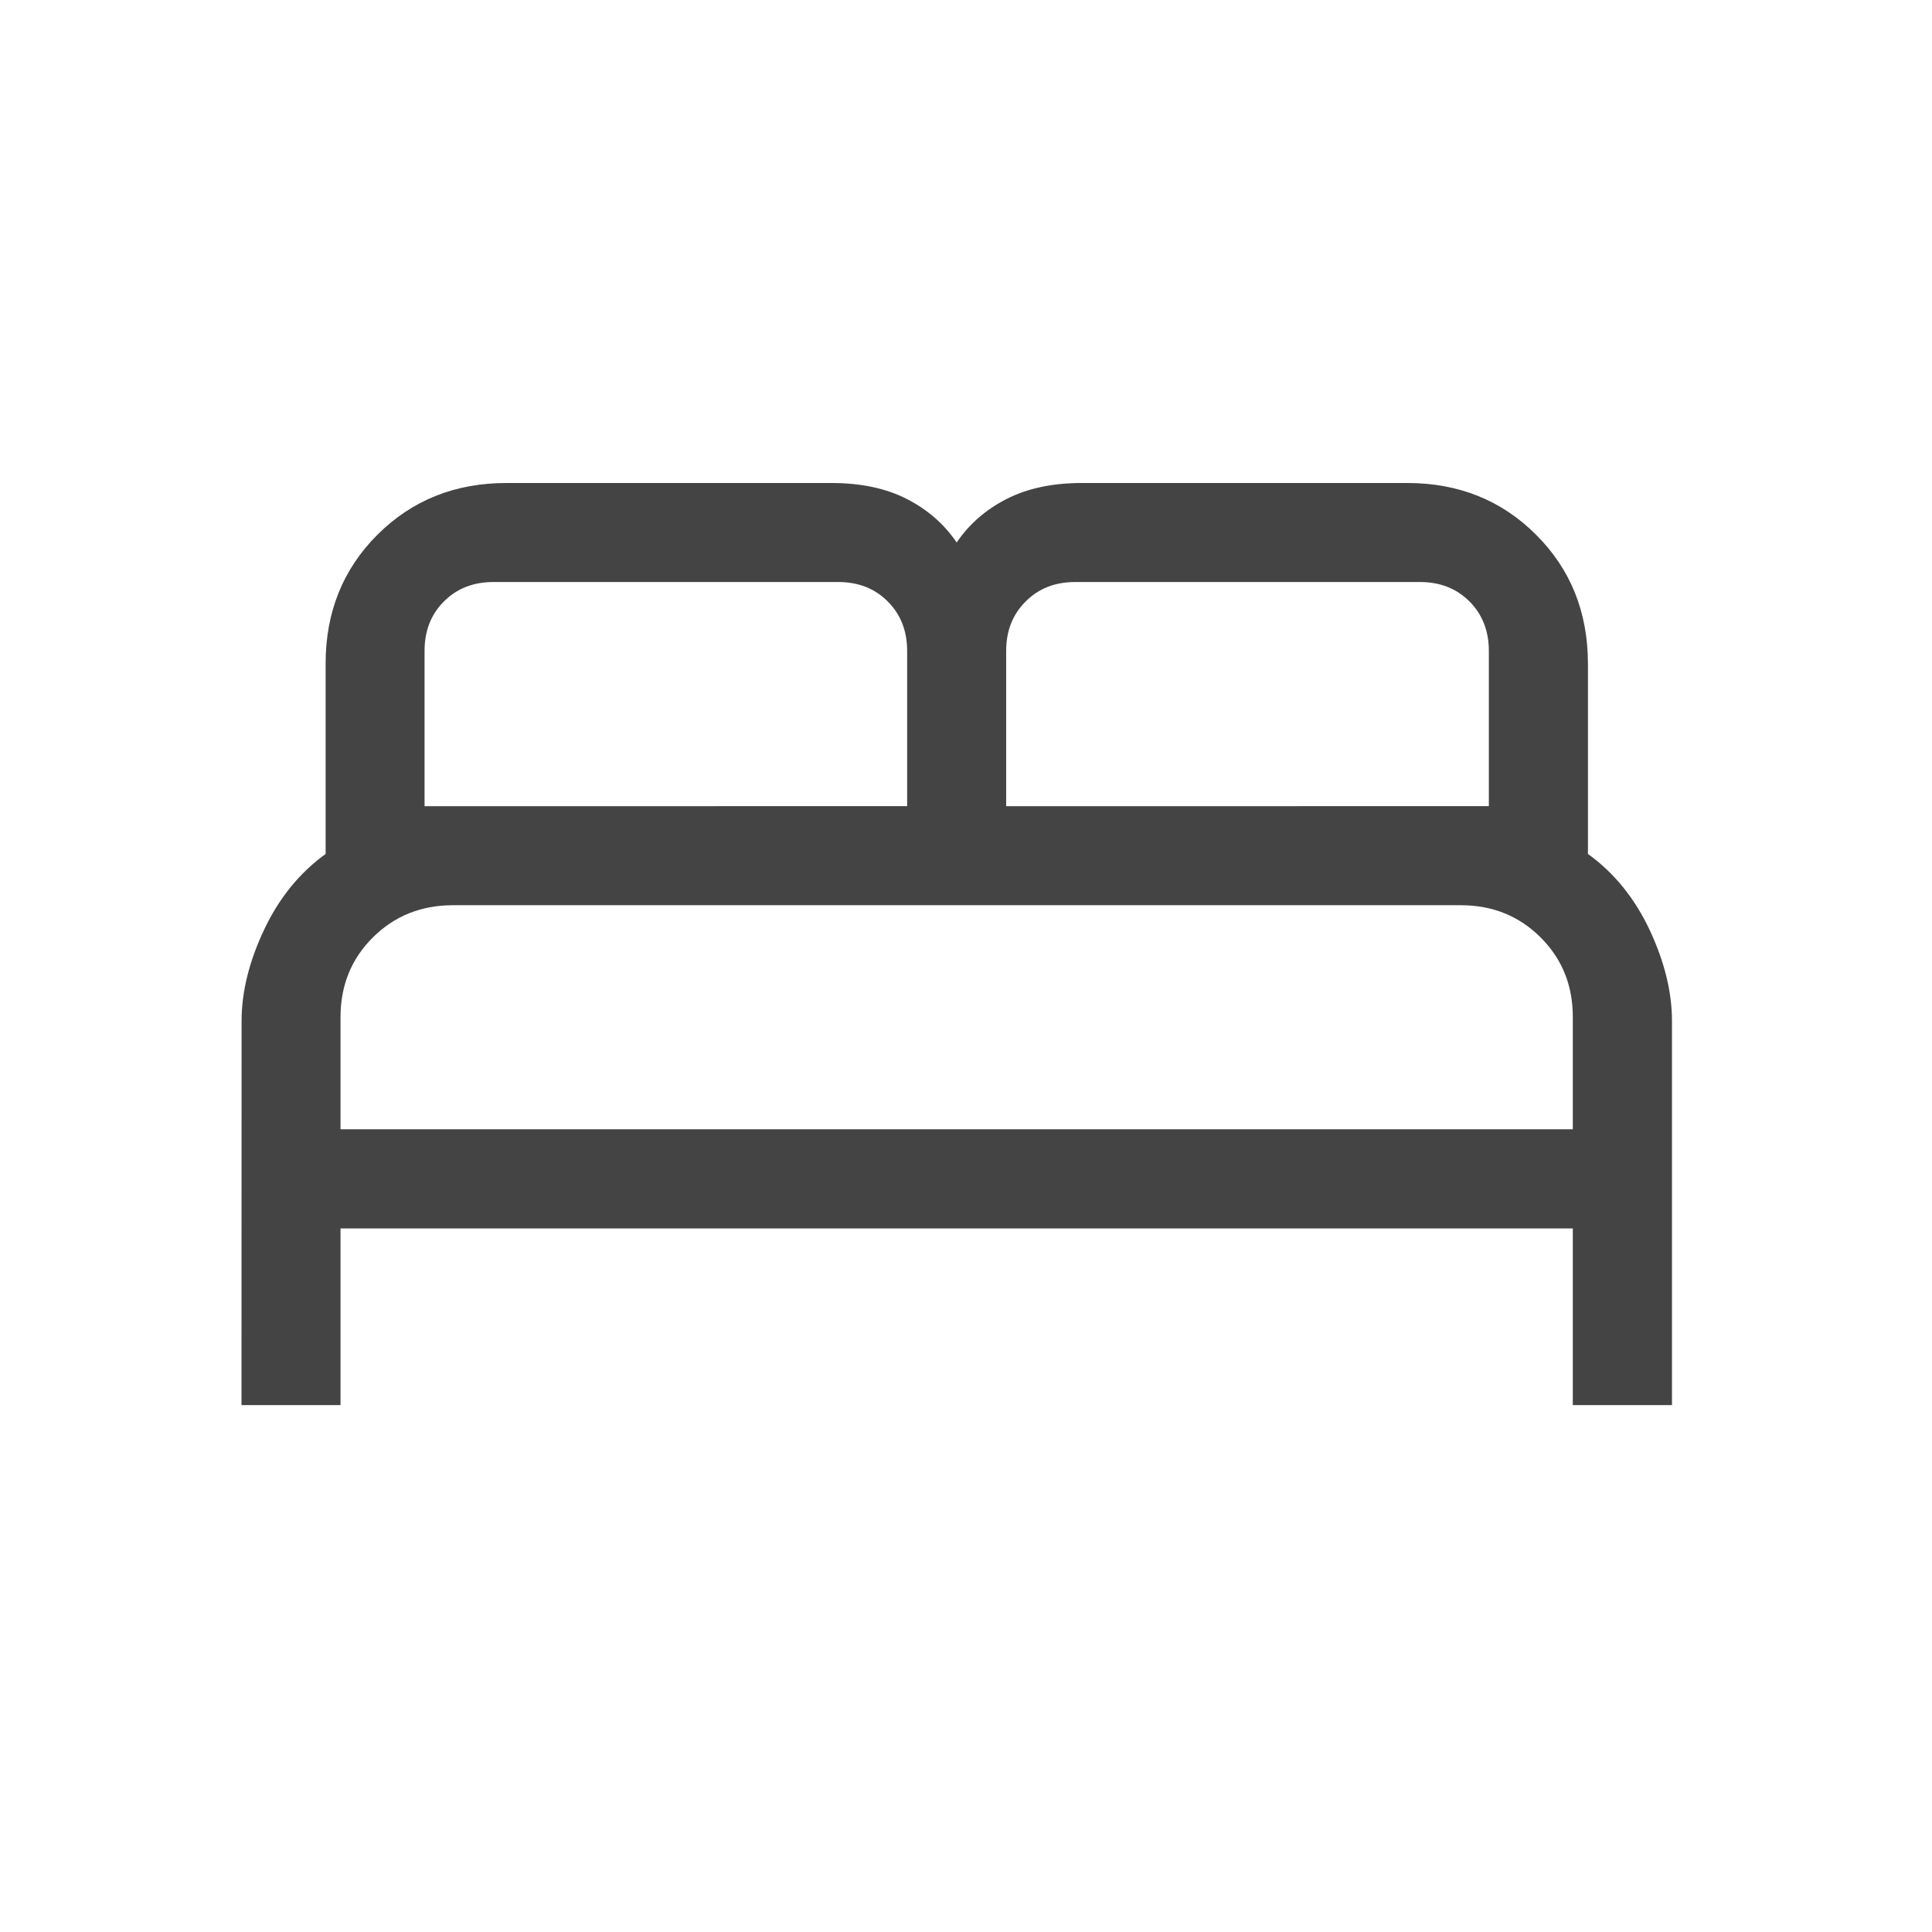 <svg width="24" height="24" viewBox="0 0 24 24" fill="none" xmlns="http://www.w3.org/2000/svg">
<path d="M3 17.455H4.23V15.26H19.538V17.455H20.77V12.685C20.77 12.324 20.677 11.946 20.492 11.551C20.306 11.157 20.051 10.842 19.726 10.608V8.248C19.726 7.607 19.512 7.072 19.082 6.643C18.652 6.213 18.117 5.999 17.477 6H13.437C13.075 6 12.764 6.066 12.505 6.198C12.246 6.33 12.039 6.511 11.884 6.739C11.729 6.511 11.523 6.33 11.264 6.198C11.005 6.066 10.694 6 10.331 6H6.293C5.652 6 5.118 6.214 4.688 6.643C4.259 7.072 4.044 7.606 4.045 8.248V10.608C3.72 10.843 3.465 11.158 3.28 11.551C3.094 11.945 3.001 12.323 3.001 12.685L3 17.455ZM4.23 14.028V12.637C4.23 12.242 4.364 11.912 4.631 11.646C4.898 11.38 5.229 11.246 5.622 11.245H18.147C18.541 11.245 18.872 11.379 19.139 11.646C19.406 11.913 19.539 12.243 19.538 12.637V14.028H4.23ZM5.274 10.015V8.086C5.274 7.836 5.354 7.631 5.515 7.471C5.675 7.31 5.881 7.23 6.131 7.23H10.412C10.662 7.23 10.867 7.31 11.027 7.471C11.188 7.631 11.269 7.837 11.269 8.086V10.014L5.274 10.015ZM12.499 10.015V8.086C12.499 7.836 12.58 7.631 12.742 7.471C12.902 7.31 13.107 7.23 13.357 7.23H17.639C17.888 7.23 18.093 7.31 18.254 7.471C18.414 7.631 18.495 7.837 18.495 8.086V10.014L12.499 10.015Z" fill="#444444"/>
</svg>
